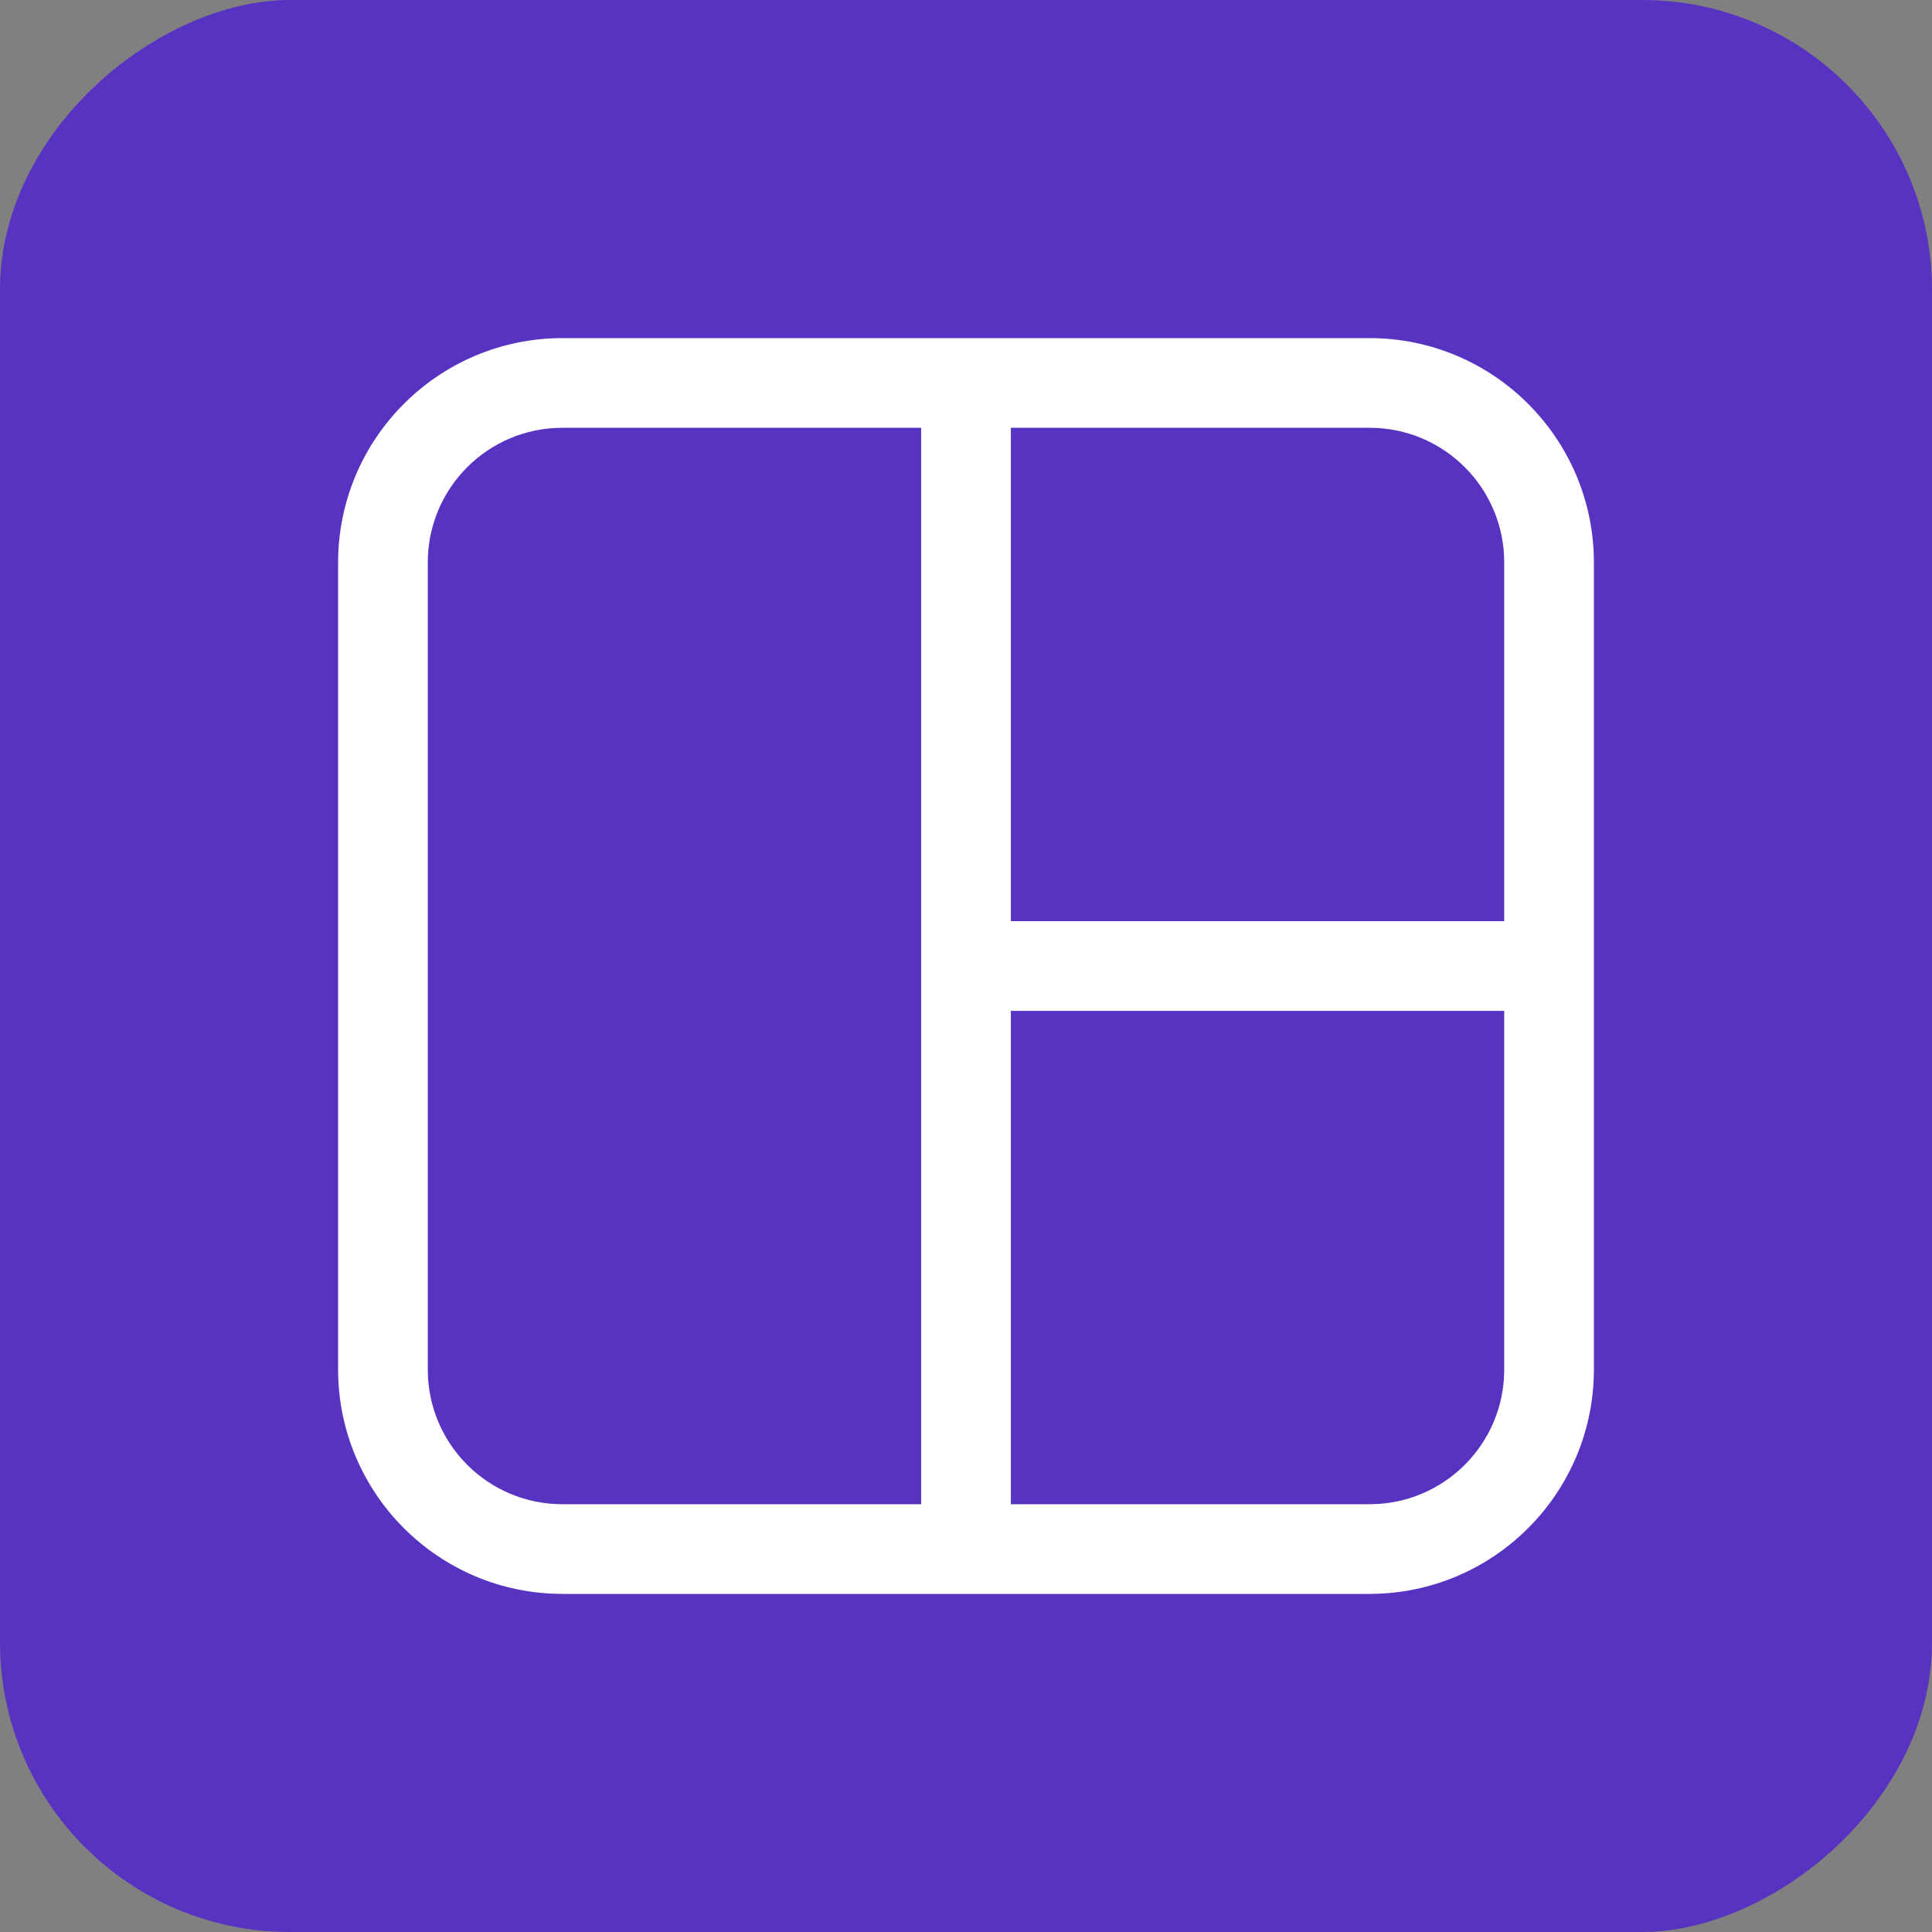 <svg width="40" height="40" viewBox="0 0 40 40" fill="none" xmlns="http://www.w3.org/2000/svg">
<rect x="0" y="0" width="40" height="40" fill="#808080" stroke="none"/>
<rect y="40" width="40" height="40" rx="6" transform="rotate(-90 0 40)" fill="#5833C2"/>
<g clip-path="url(#clip0_1931_16646)">
<path d="M28.357 7H11.643C9.08 7.003 7.003 9.08 7 11.643V28.357C7.003 30.92 9.08 32.997 11.643 33H28.357C30.92 32.997 32.997 30.92 33 28.357V11.643C32.997 9.08 30.92 7.003 28.357 7ZM19.072 31.143H11.643C10.104 31.143 8.857 29.896 8.857 28.357V11.643C8.857 10.104 10.104 8.857 11.643 8.857H19.071V31.143H19.072ZM31.143 28.357C31.143 29.896 29.896 31.143 28.357 31.143H20.929V20.929H31.143V28.357ZM31.143 19.072H20.929V8.857H28.357C29.896 8.857 31.143 10.104 31.143 11.643V19.072Z" fill="white"/>
</g>
<defs>
<clipPath id="clip0_1931_16646">
<rect width="26" height="26" fill="white" transform="translate(7 7)"/>
</clipPath>
</defs>
</svg>
